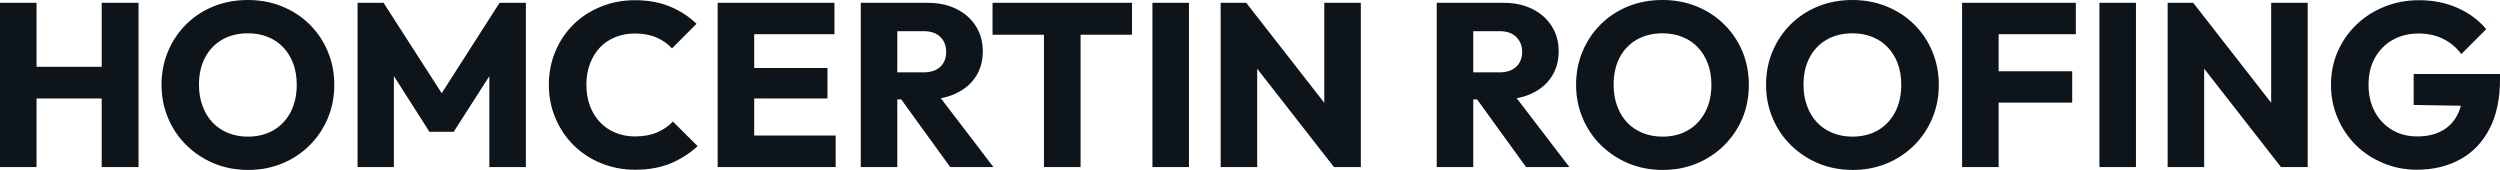 <svg fill="#0d141a" viewBox="0 0 247.02 16.79" height="100%" width="100%" xmlns="http://www.w3.org/2000/svg"><path preserveAspectRatio="none" d="M3.61 16.51L0 16.51L0 0.28L3.61 0.28L3.61 16.51ZM13.69 16.51L10.05 16.51L10.05 0.28L13.69 0.28L13.69 16.51ZM11.25 9.73L2.16 9.73L2.16 6.60L11.25 6.60L11.25 9.73ZM24.54 16.79L24.54 16.79Q22.70 16.79 21.15 16.15Q19.60 15.50 18.42 14.35Q17.25 13.20 16.61 11.67Q15.96 10.14 15.96 8.37L15.96 8.37Q15.96 6.58 16.61 5.06Q17.25 3.54 18.40 2.40Q19.55 1.26 21.10 0.63Q22.66 0 24.49 0L24.49 0Q26.31 0 27.86 0.63Q29.42 1.26 30.58 2.40Q31.74 3.54 32.38 5.07Q33.03 6.60 33.03 8.39L33.03 8.39Q33.03 10.17 32.38 11.70Q31.74 13.22 30.59 14.36Q29.44 15.50 27.89 16.15Q26.34 16.79 24.54 16.79ZM24.49 13.50L24.49 13.50Q25.94 13.50 27.04 12.86Q28.13 12.21 28.73 11.05Q29.32 9.89 29.32 8.37L29.32 8.37Q29.32 7.22 28.98 6.29Q28.63 5.36 27.99 4.68Q27.35 4.00 26.46 3.65Q25.58 3.29 24.49 3.29L24.49 3.29Q23.05 3.29 21.95 3.92Q20.86 4.55 20.26 5.69Q19.66 6.83 19.66 8.37L19.66 8.37Q19.66 9.52 20.01 10.46Q20.35 11.41 20.99 12.09Q21.62 12.76 22.52 13.13Q23.41 13.50 24.49 13.50ZM38.92 16.51L35.33 16.51L35.33 0.28L37.90 0.28L44.30 10.23L42.99 10.23L49.36 0.28L51.96 0.28L51.96 16.51L48.35 16.51L48.35 6.37L48.99 6.53L44.83 13.02L42.43 13.02L38.29 6.53L38.92 6.37L38.92 16.51ZM62.77 16.77L62.77 16.77Q60.95 16.77 59.40 16.13Q57.84 15.50 56.68 14.35Q55.52 13.20 54.88 11.67Q54.23 10.14 54.23 8.37L54.23 8.37Q54.23 6.60 54.88 5.07Q55.52 3.54 56.67 2.41Q57.82 1.29 59.37 0.66Q60.93 0.02 62.74 0.02L62.74 0.02Q64.68 0.02 66.18 0.64Q67.69 1.26 68.82 2.35L68.82 2.35L66.40 4.78Q65.76 4.09 64.85 3.70Q63.94 3.31 62.74 3.31L62.74 3.31Q61.69 3.31 60.80 3.67Q59.91 4.03 59.28 4.69Q58.65 5.36 58.29 6.30Q57.94 7.24 57.94 8.37L57.94 8.37Q57.94 9.52 58.29 10.46Q58.65 11.41 59.28 12.07Q59.91 12.74 60.80 13.11Q61.69 13.48 62.74 13.48L62.74 13.48Q63.99 13.48 64.91 13.09Q65.83 12.70 66.49 12.01L66.49 12.01L68.93 14.44Q67.76 15.52 66.25 16.15Q64.74 16.77 62.77 16.77ZM74.52 16.51L70.91 16.51L70.91 0.28L74.52 0.28L74.52 16.51ZM82.57 16.51L73.67 16.51L73.67 13.39L82.57 13.39L82.57 16.51ZM81.76 9.73L73.67 9.73L73.67 6.72L81.76 6.72L81.76 9.73ZM82.45 3.38L73.67 3.38L73.67 0.28L82.45 0.28L82.45 3.38ZM91.56 9.82L87.81 9.82L87.81 7.15L91.24 7.15Q92.32 7.15 92.91 6.60Q93.49 6.05 93.49 5.11L93.49 5.11Q93.49 4.23 92.92 3.66Q92.34 3.08 91.26 3.08L91.26 3.08L87.81 3.08L87.81 0.28L91.68 0.28Q93.29 0.28 94.51 0.89Q95.73 1.49 96.42 2.58Q97.11 3.66 97.11 5.06L97.11 5.06Q97.11 6.49 96.42 7.56Q95.73 8.63 94.48 9.22Q93.24 9.82 91.56 9.82L91.56 9.82ZM88.66 16.51L85.05 16.51L85.05 0.28L88.66 0.28L88.66 16.51ZM98.16 16.51L93.89 16.51L88.83 9.52L92.14 8.63L98.16 16.51ZM106.77 16.51L103.15 16.51L103.15 0.51L106.77 0.51L106.77 16.51ZM111.85 3.43L98.07 3.43L98.07 0.28L111.85 0.28L111.85 3.43ZM117.48 16.51L113.87 16.51L113.87 0.28L117.48 0.28L117.48 16.51ZM124.22 16.51L120.61 16.51L120.61 0.28L123.14 0.28L124.22 3.52L124.22 16.51ZM132.71 12.54L131.81 16.51L122.24 4.25L123.14 0.28L132.71 12.54ZM134.46 16.51L131.81 16.51L130.85 13.27L130.85 0.28L134.46 0.28L134.46 16.51ZM148.47 9.82L144.72 9.82L144.72 7.15L148.14 7.15Q149.22 7.15 149.81 6.60Q150.40 6.05 150.40 5.11L150.40 5.11Q150.40 4.23 149.82 3.66Q149.25 3.08 148.17 3.08L148.17 3.08L144.72 3.08L144.72 0.28L148.58 0.28Q150.19 0.28 151.41 0.89Q152.63 1.49 153.32 2.58Q154.01 3.66 154.01 5.06L154.01 5.06Q154.01 6.49 153.32 7.56Q152.63 8.63 151.39 9.22Q150.14 9.82 148.47 9.82L148.47 9.82ZM145.57 16.51L141.96 16.51L141.96 0.28L145.57 0.28L145.57 16.51ZM155.07 16.51L150.79 16.51L145.73 9.52L149.04 8.63L155.07 16.51ZM164.31 16.79L164.31 16.79Q162.47 16.79 160.92 16.15Q159.37 15.50 158.19 14.35Q157.02 13.20 156.38 11.67Q155.73 10.14 155.73 8.37L155.73 8.37Q155.73 6.58 156.38 5.06Q157.02 3.54 158.17 2.40Q159.32 1.26 160.87 0.63Q162.43 0 164.27 0L164.27 0Q166.08 0 167.64 0.63Q169.19 1.26 170.35 2.40Q171.51 3.54 172.16 5.07Q172.80 6.60 172.80 8.39L172.80 8.39Q172.80 10.17 172.16 11.70Q171.51 13.22 170.36 14.36Q169.21 15.50 167.66 16.15Q166.11 16.79 164.31 16.79ZM164.27 13.50L164.27 13.50Q165.72 13.50 166.81 12.86Q167.90 12.21 168.50 11.05Q169.10 9.89 169.10 8.37L169.10 8.37Q169.10 7.22 168.75 6.29Q168.41 5.36 167.76 4.68Q167.12 4.00 166.23 3.65Q165.35 3.29 164.27 3.29L164.27 3.29Q162.82 3.29 161.72 3.92Q160.63 4.55 160.03 5.69Q159.44 6.83 159.44 8.37L159.44 8.37Q159.44 9.52 159.78 10.46Q160.13 11.41 160.76 12.09Q161.39 12.76 162.29 13.13Q163.19 13.50 164.27 13.50ZM183.08 16.79L183.08 16.79Q181.24 16.79 179.69 16.15Q178.14 15.50 176.96 14.35Q175.79 13.20 175.15 11.67Q174.50 10.14 174.50 8.37L174.50 8.37Q174.50 6.58 175.15 5.06Q175.79 3.54 176.94 2.40Q178.09 1.26 179.64 0.63Q181.19 0 183.03 0L183.03 0Q184.85 0 186.40 0.63Q187.96 1.26 189.12 2.40Q190.28 3.54 190.92 5.07Q191.57 6.60 191.57 8.39L191.57 8.39Q191.57 10.17 190.92 11.70Q190.28 13.22 189.13 14.36Q187.98 15.50 186.43 16.15Q184.87 16.79 183.08 16.79ZM183.03 13.50L183.03 13.50Q184.48 13.50 185.58 12.86Q186.67 12.21 187.27 11.05Q187.86 9.89 187.86 8.37L187.86 8.37Q187.86 7.22 187.52 6.29Q187.17 5.36 186.53 4.68Q185.89 4.00 185.00 3.65Q184.12 3.29 183.03 3.29L183.03 3.29Q181.59 3.29 180.49 3.92Q179.40 4.55 178.80 5.69Q178.20 6.83 178.20 8.37L178.20 8.37Q178.20 9.52 178.55 10.46Q178.89 11.41 179.53 12.09Q180.16 12.76 181.06 13.13Q181.95 13.50 183.03 13.50ZM197.48 16.51L193.87 16.51L193.87 0.28L197.48 0.28L197.48 16.51ZM204.75 10.14L196.63 10.14L196.63 7.04L204.75 7.04L204.75 10.14ZM205.11 3.38L196.63 3.38L196.63 0.28L205.11 0.28L205.11 3.38ZM211.05 16.51L207.44 16.51L207.44 0.28L211.05 0.28L211.05 16.51ZM217.79 16.51L214.18 16.51L214.18 0.28L216.71 0.28L217.79 3.52L217.79 16.51ZM226.27 12.54L225.38 16.51L215.81 4.25L216.71 0.28L226.27 12.54ZM228.02 16.51L225.38 16.51L224.41 13.27L224.41 0.28L228.02 0.28L228.02 16.51ZM238.81 16.77L238.81 16.77Q237.04 16.77 235.49 16.12Q233.93 15.48 232.78 14.34Q231.63 13.20 230.98 11.67Q230.32 10.14 230.32 8.37L230.32 8.37Q230.32 6.60 230.99 5.08Q231.66 3.56 232.84 2.43Q234.03 1.29 235.61 0.66Q237.20 0.02 239.02 0.02L239.02 0.02Q241.11 0.02 242.82 0.78Q244.54 1.54 245.66 2.88L245.66 2.88L243.20 5.34Q242.42 4.32 241.36 3.82Q240.30 3.31 238.97 3.31L238.97 3.31Q237.54 3.31 236.42 3.94Q235.29 4.58 234.66 5.72Q234.03 6.85 234.03 8.37L234.03 8.37Q234.03 9.89 234.65 11.04Q235.27 12.19 236.35 12.83Q237.43 13.48 238.83 13.48L238.83 13.48Q240.26 13.48 241.26 12.94Q242.26 12.40 242.80 11.37Q243.34 10.35 243.34 8.88L243.34 8.88L245.73 10.49L238.49 10.37L238.49 7.31L247.02 7.31L247.02 7.84Q247.02 10.76 245.97 12.75Q244.93 14.74 243.08 15.75Q241.22 16.77 238.81 16.77Z"></path></svg>